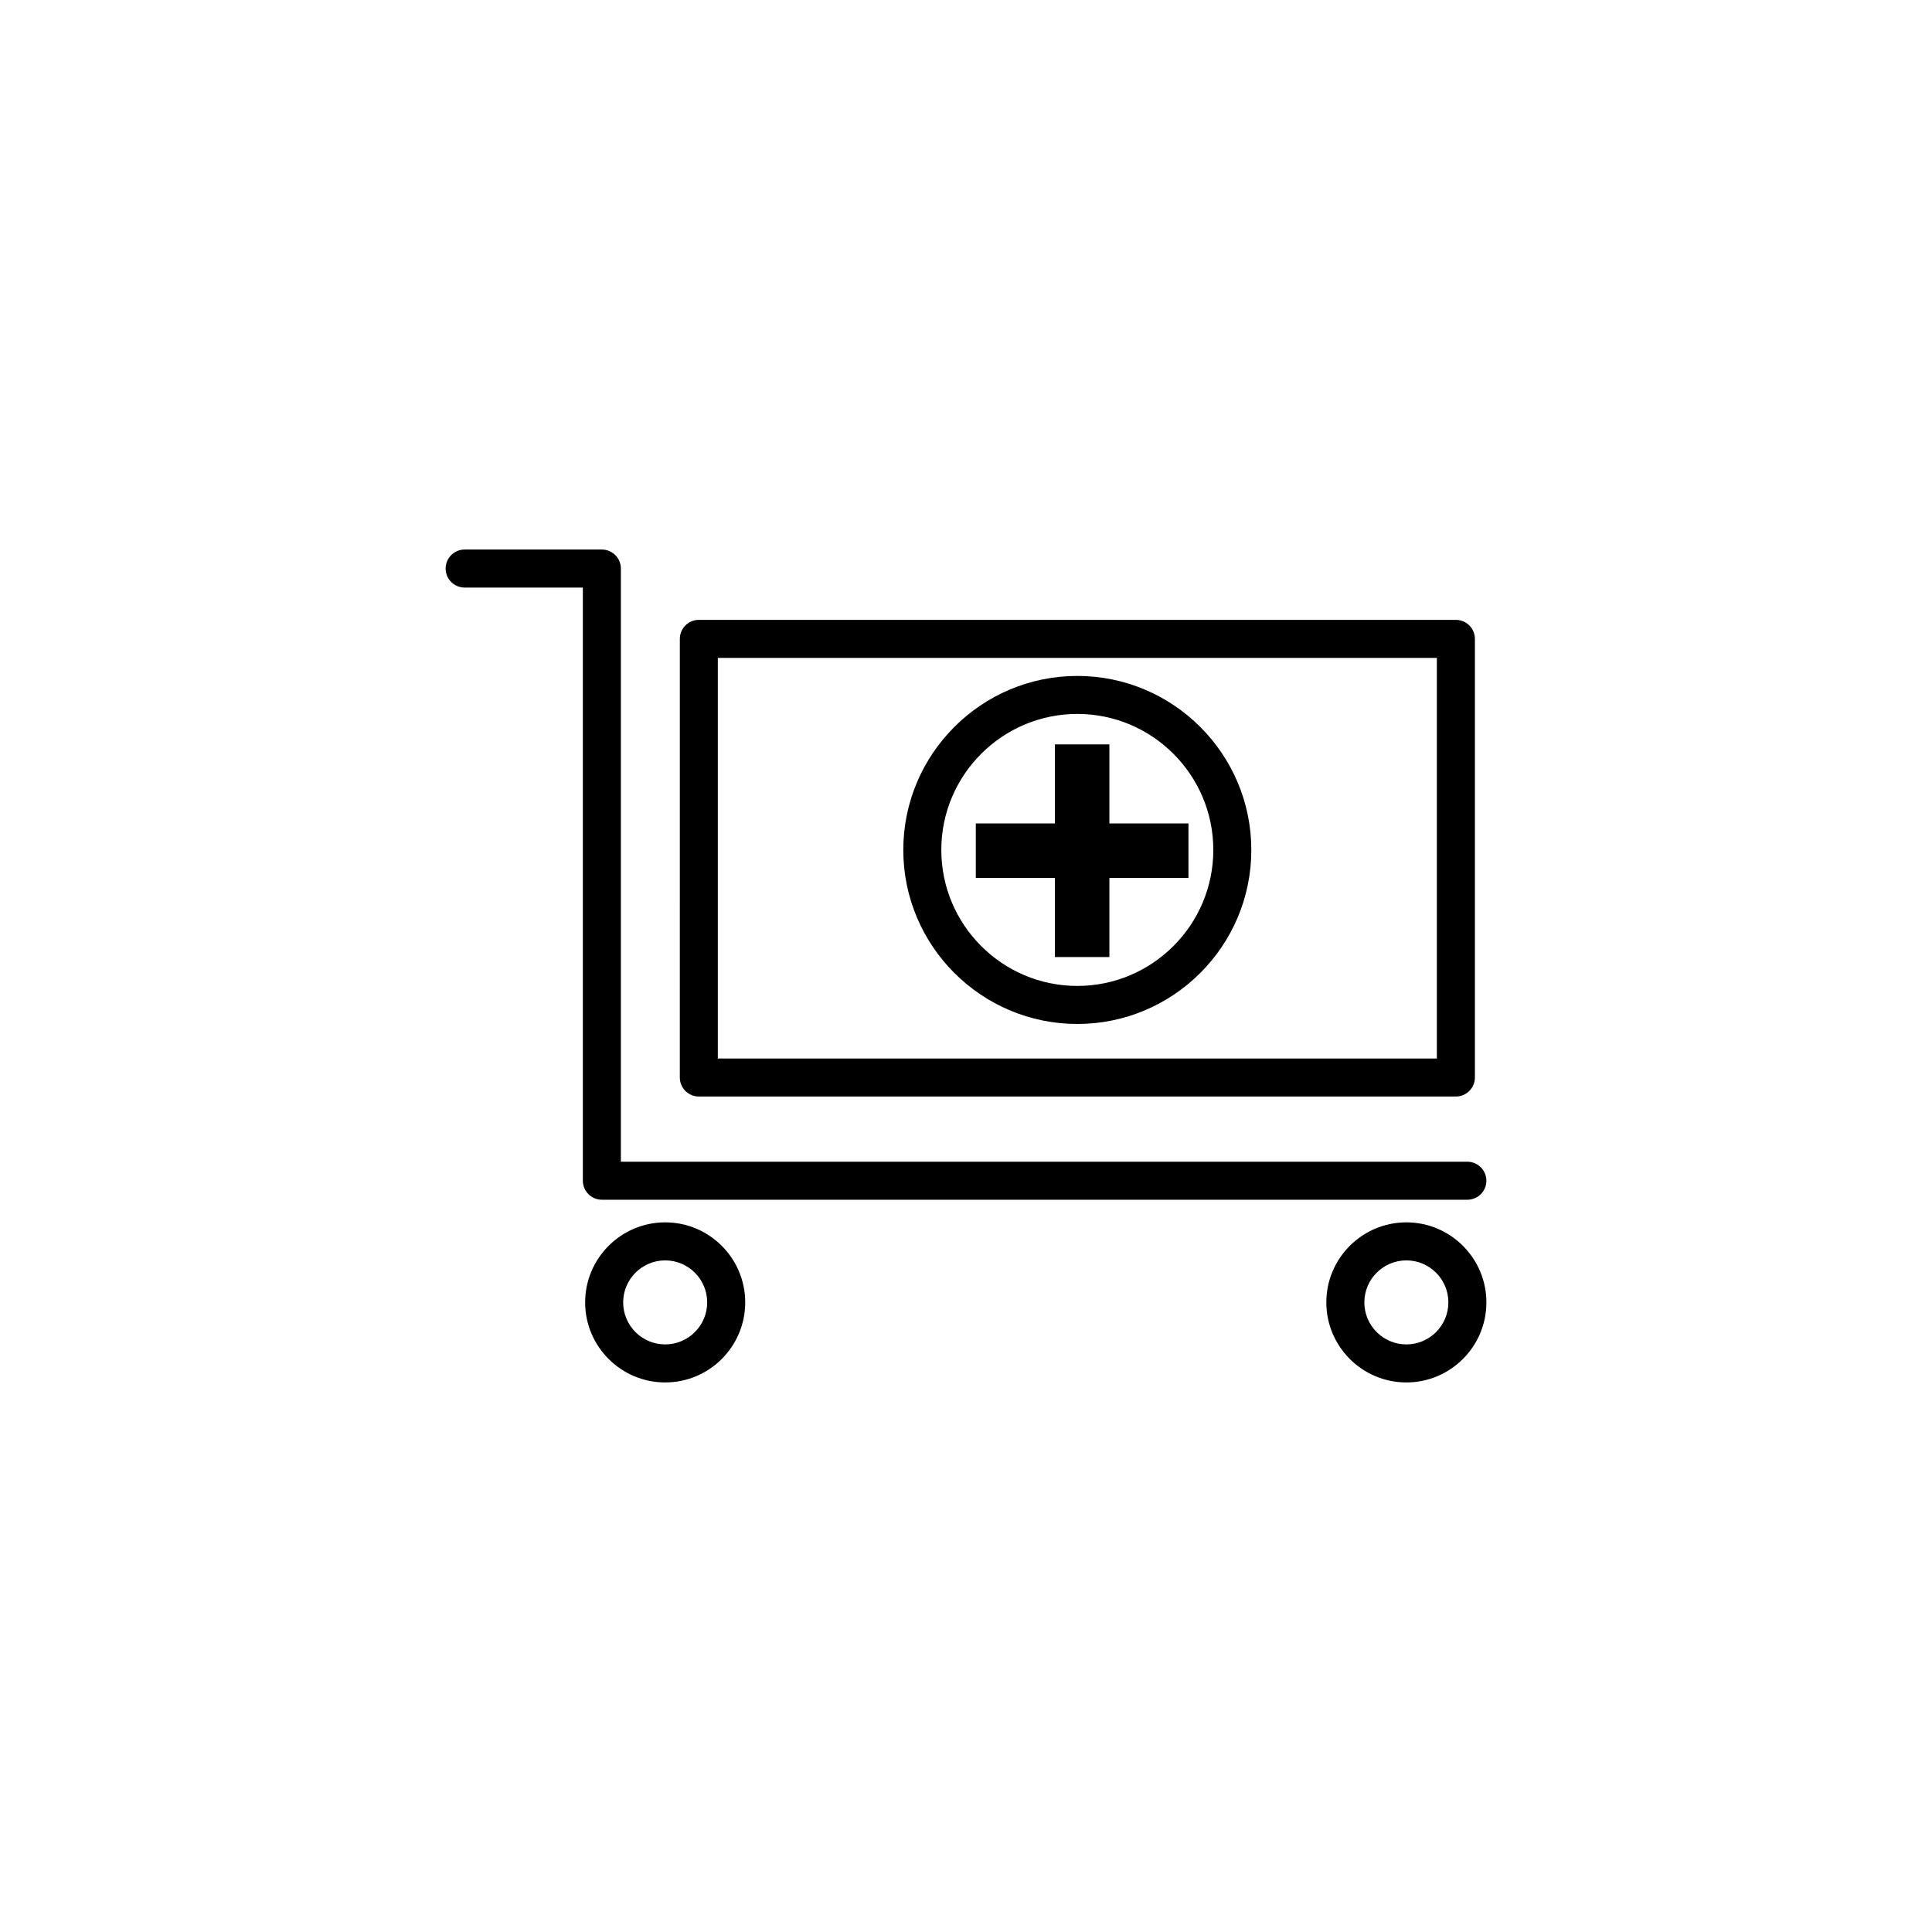 <?xml version="1.0" encoding="UTF-8"?>
<!-- The Best Svg Icon site in the world: iconSvg.co, Visit us! https://iconsvg.co -->
<svg fill="#000000" width="800px" height="800px" version="1.1" viewBox="144 144 512 512" xmlns="http://www.w3.org/2000/svg">
 <g>
  <path d="m532.87 461.94h-229.37c-2.781 0-5.039-2.258-5.039-5.039v-157.19h-31.328c-2.781 0-5.039-2.258-5.039-5.039s2.258-5.039 5.039-5.039h36.363c2.781 0 5.039 2.258 5.039 5.039v157.2h224.33c2.781 0 5.039 2.258 5.039 5.039s-2.258 5.031-5.039 5.031z"/>
  <path d="m529.82 434.59h-200.62c-2.781 0-5.039-2.258-5.039-5.039l0.004-116.24c0-2.781 2.258-5.039 5.039-5.039h200.62c2.781 0 5.039 2.258 5.039 5.039v116.24c-0.004 2.785-2.258 5.039-5.039 5.039zm-195.59-10.074h190.55v-106.16h-190.55z"/>
  <path d="m320.28 510.36c-11.695 0-21.211-9.516-21.211-21.211 0-11.695 9.516-21.211 21.211-21.211 11.699 0 21.211 9.516 21.211 21.211 0 11.699-9.512 21.211-21.211 21.211zm0-32.344c-6.141 0-11.133 4.992-11.133 11.133s4.992 11.133 11.133 11.133 11.133-4.996 11.133-11.133c0-6.137-4.992-11.133-11.133-11.133z"/>
  <path d="m516.7 510.36c-11.699 0-21.211-9.516-21.211-21.211 0-11.695 9.516-21.211 21.211-21.211 11.695 0 21.211 9.516 21.211 21.211 0 11.699-9.516 21.211-21.211 21.211zm0-32.344c-6.141 0-11.133 4.992-11.133 11.133s4.996 11.133 11.133 11.133c6.137 0 11.133-4.996 11.133-11.133 0.004-6.137-4.996-11.133-11.133-11.133z"/>
  <path d="m429.5 415.36c-25.434 0-46.117-20.688-46.117-46.113 0-25.434 20.688-46.117 46.117-46.117 25.426 0 46.113 20.688 46.113 46.117 0.008 25.43-20.68 46.113-46.113 46.113zm0-82.16c-19.875 0-36.043 16.168-36.043 36.043 0 19.871 16.168 36.039 36.043 36.039 19.871 0 36.039-16.168 36.039-36.039 0.004-19.871-16.164-36.043-36.039-36.043z"/>
  <path d="m423.56 341.27h14.438v56.355h-14.438z"/>
  <path d="m402.6 362.22h56.355v14.438h-56.355z"/>
 </g>
</svg>